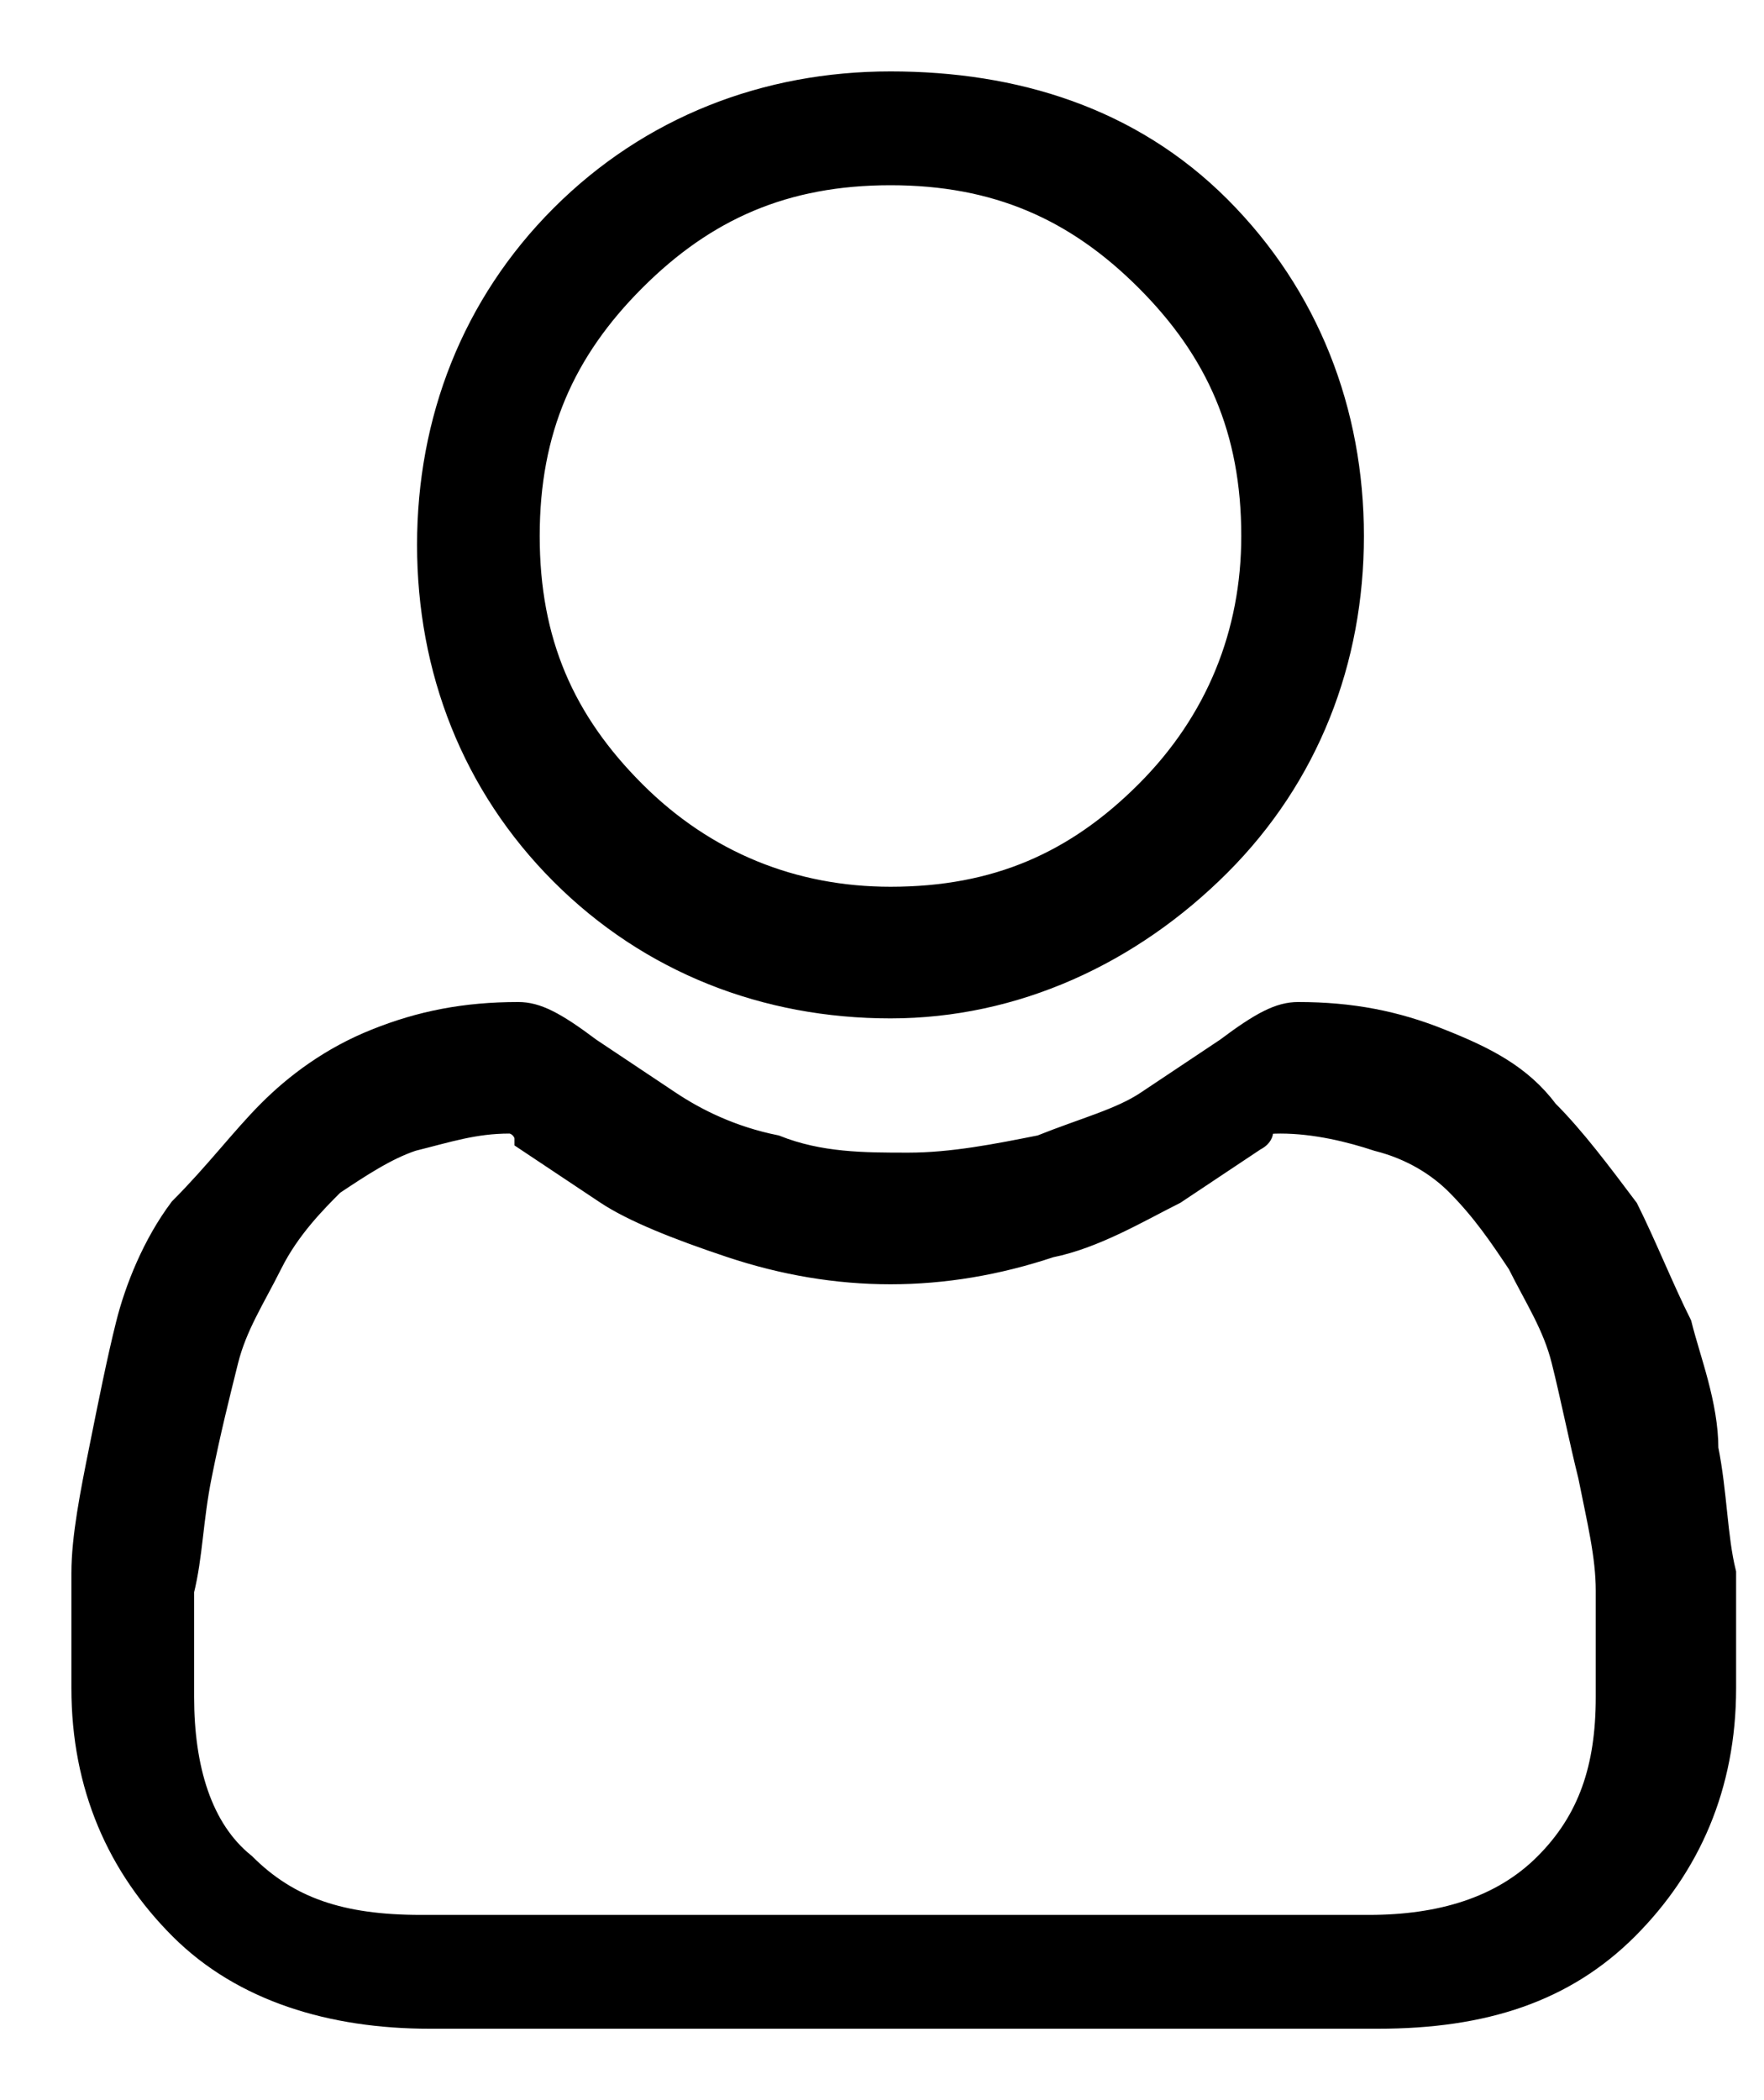 <svg width="21" height="25" viewBox="0 0 21 25" fill="none" xmlns="http://www.w3.org/2000/svg">
<path d="M10.601 2.055C9.335 2.055 8.385 2.477 7.541 3.321C6.697 4.165 6.275 5.115 6.275 6.381C6.275 7.647 6.697 8.596 7.541 9.44C8.385 10.284 9.44 10.706 10.601 10.706C11.867 10.706 12.817 10.284 13.661 9.44C14.505 8.596 14.927 7.541 14.927 6.381C14.927 5.115 14.505 4.165 13.661 3.321C12.817 2.477 11.867 2.055 10.601 2.055ZM10.601 11.973C9.124 11.973 7.752 11.445 6.697 10.39C5.642 9.335 5.115 7.963 5.115 6.486C5.115 5.009 5.642 3.638 6.697 2.583C7.752 1.528 9.124 1 10.601 1C12.078 1 13.45 1.422 14.505 2.477C15.56 3.532 16.087 4.904 16.087 6.381C16.087 7.858 15.56 9.229 14.505 10.284C13.45 11.339 12.078 11.973 10.601 11.973Z" fill="black"/>
<path d="M10.601 11.973C9.124 11.973 7.752 11.445 6.697 10.39C5.642 9.335 5.115 7.963 5.115 6.486C5.115 5.009 5.642 3.638 6.697 2.583C7.752 1.528 9.124 1 10.601 1C12.078 1 13.45 1.422 14.505 2.477C15.56 3.532 16.087 4.904 16.087 6.381C16.087 7.858 15.56 9.229 14.505 10.284C13.45 11.339 12.078 11.973 10.601 11.973M10.601 2.055C9.335 2.055 8.385 2.477 7.541 3.321C6.697 4.165 6.275 5.115 6.275 6.381C6.275 7.647 6.697 8.596 7.541 9.44C8.385 10.284 9.44 10.706 10.601 10.706C11.867 10.706 12.817 10.284 13.661 9.44C14.505 8.596 14.927 7.541 14.927 6.381C14.927 5.115 14.505 4.165 13.661 3.321C12.817 2.477 11.867 2.055 10.601 2.055V2.055Z" stroke="black" stroke-width="0.3"/>
<path d="M6.064 13.344C5.642 13.344 5.326 13.45 4.904 13.555C4.587 13.661 4.271 13.871 3.954 14.082C3.743 14.293 3.427 14.61 3.216 15.032C3.005 15.454 2.794 15.771 2.688 16.193C2.583 16.615 2.477 17.037 2.372 17.564C2.266 18.092 2.266 18.514 2.161 18.936V20.202C2.161 21.046 2.372 21.784 2.899 22.206C3.427 22.734 4.06 22.945 5.009 22.945H16.298C17.142 22.945 17.881 22.734 18.408 22.206C18.936 21.679 19.147 21.046 19.147 20.202C19.147 19.78 19.147 19.358 19.147 18.936C19.147 18.514 19.041 18.092 18.936 17.564C18.83 17.142 18.725 16.615 18.619 16.193C18.514 15.771 18.303 15.454 18.092 15.032C17.881 14.716 17.67 14.399 17.353 14.082C17.142 13.871 16.826 13.661 16.404 13.555C16.087 13.45 15.665 13.344 15.243 13.344C14.821 13.344 15.138 13.45 14.927 13.555C14.61 13.766 14.294 13.977 13.977 14.188C13.555 14.399 13.027 14.716 12.5 14.821C11.867 15.032 11.234 15.138 10.601 15.138C9.968 15.138 9.335 15.032 8.702 14.821C8.069 14.61 7.541 14.399 7.225 14.188C6.908 13.977 6.592 13.766 6.275 13.555C6.275 13.45 6.17 13.344 6.064 13.344ZM5.115 24C3.954 24 2.899 23.683 2.161 22.945C1.422 22.206 1 21.257 1 20.096C1 19.674 1 19.147 1 18.725C1 18.303 1.105 17.775 1.211 17.248C1.317 16.72 1.422 16.193 1.528 15.771C1.633 15.349 1.844 14.821 2.161 14.399C2.583 13.977 2.899 13.555 3.216 13.239C3.532 12.922 3.954 12.605 4.482 12.395C5.009 12.183 5.537 12.078 6.17 12.078C6.381 12.078 6.592 12.183 7.014 12.5C7.33 12.711 7.647 12.922 7.963 13.133C8.28 13.344 8.702 13.555 9.229 13.661C9.757 13.871 10.284 13.871 10.812 13.871C11.339 13.871 11.867 13.766 12.395 13.661C12.922 13.45 13.344 13.344 13.661 13.133C13.977 12.922 14.294 12.711 14.61 12.5C15.032 12.183 15.243 12.078 15.454 12.078C16.087 12.078 16.615 12.183 17.142 12.395C17.67 12.605 18.092 12.816 18.408 13.239C18.725 13.555 19.041 13.977 19.358 14.399C19.569 14.821 19.78 15.349 19.991 15.771C20.096 16.193 20.307 16.72 20.307 17.248C20.413 17.775 20.413 18.303 20.518 18.725V20.096C20.518 21.257 20.096 22.206 19.358 22.945C18.619 23.683 17.67 24 16.404 24H5.115Z" fill="black" stroke="black" stroke-width="0.3"/>
</svg>
